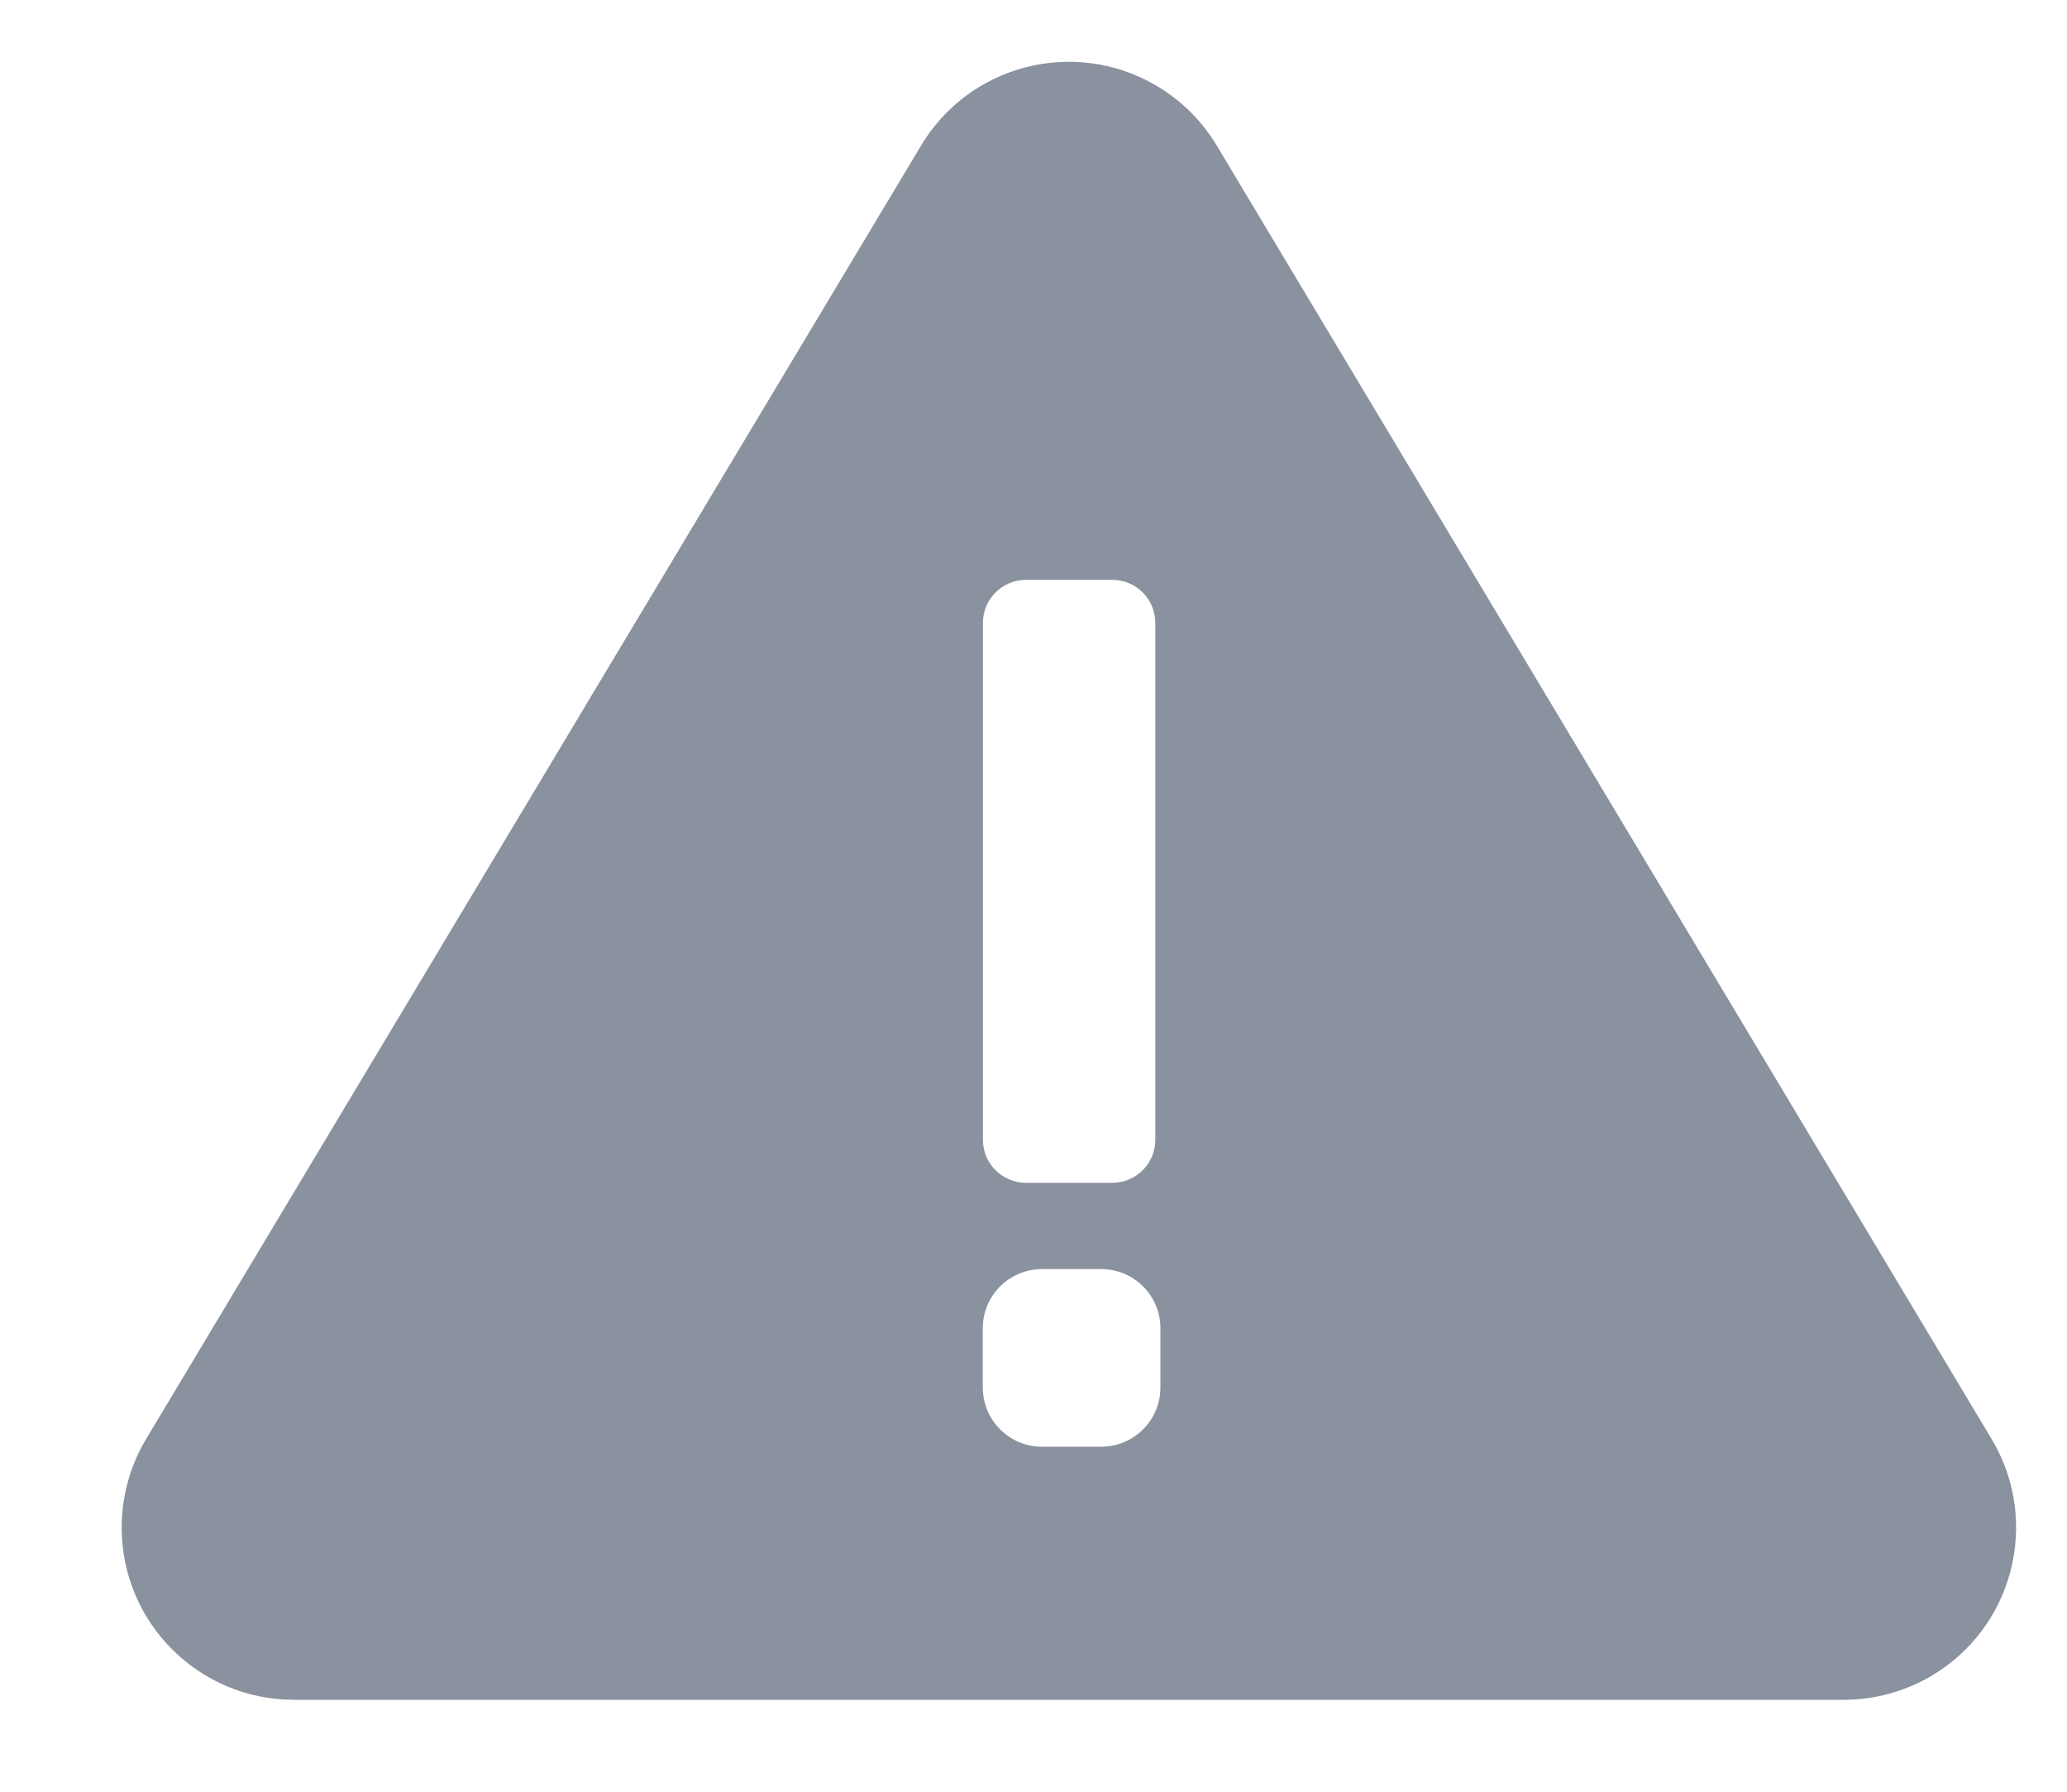 <svg width="15" height="13" viewBox="0 0 15 13" fill="none" xmlns="http://www.w3.org/2000/svg">
<path fill-rule="evenodd" clip-rule="evenodd" d="M8.387 0.619C8.573 0.727 8.728 0.882 8.837 1.068L14.46 10.453C14.808 11.049 14.607 11.815 14.01 12.163C13.819 12.274 13.602 12.333 13.38 12.333H2.133C1.442 12.333 0.883 11.773 0.883 11.083C0.883 10.862 0.942 10.644 1.053 10.453L6.677 1.068C7.025 0.472 7.79 0.271 8.387 0.619ZM7.991 9.208C8.229 9.208 8.421 9.4 8.421 9.637V10.067C8.421 10.304 8.229 10.497 7.991 10.497H7.562C7.324 10.497 7.132 10.304 7.132 10.067V9.637C7.132 9.4 7.324 9.208 7.562 9.208H7.991ZM8.384 4.52C8.384 4.347 8.244 4.207 8.071 4.207H7.446C7.273 4.207 7.133 4.347 7.133 4.52V8.27C7.133 8.443 7.273 8.582 7.446 8.582H8.071C8.244 8.582 8.384 8.443 8.384 8.27V4.52Z" fill="#8A919F"/>
</svg>
